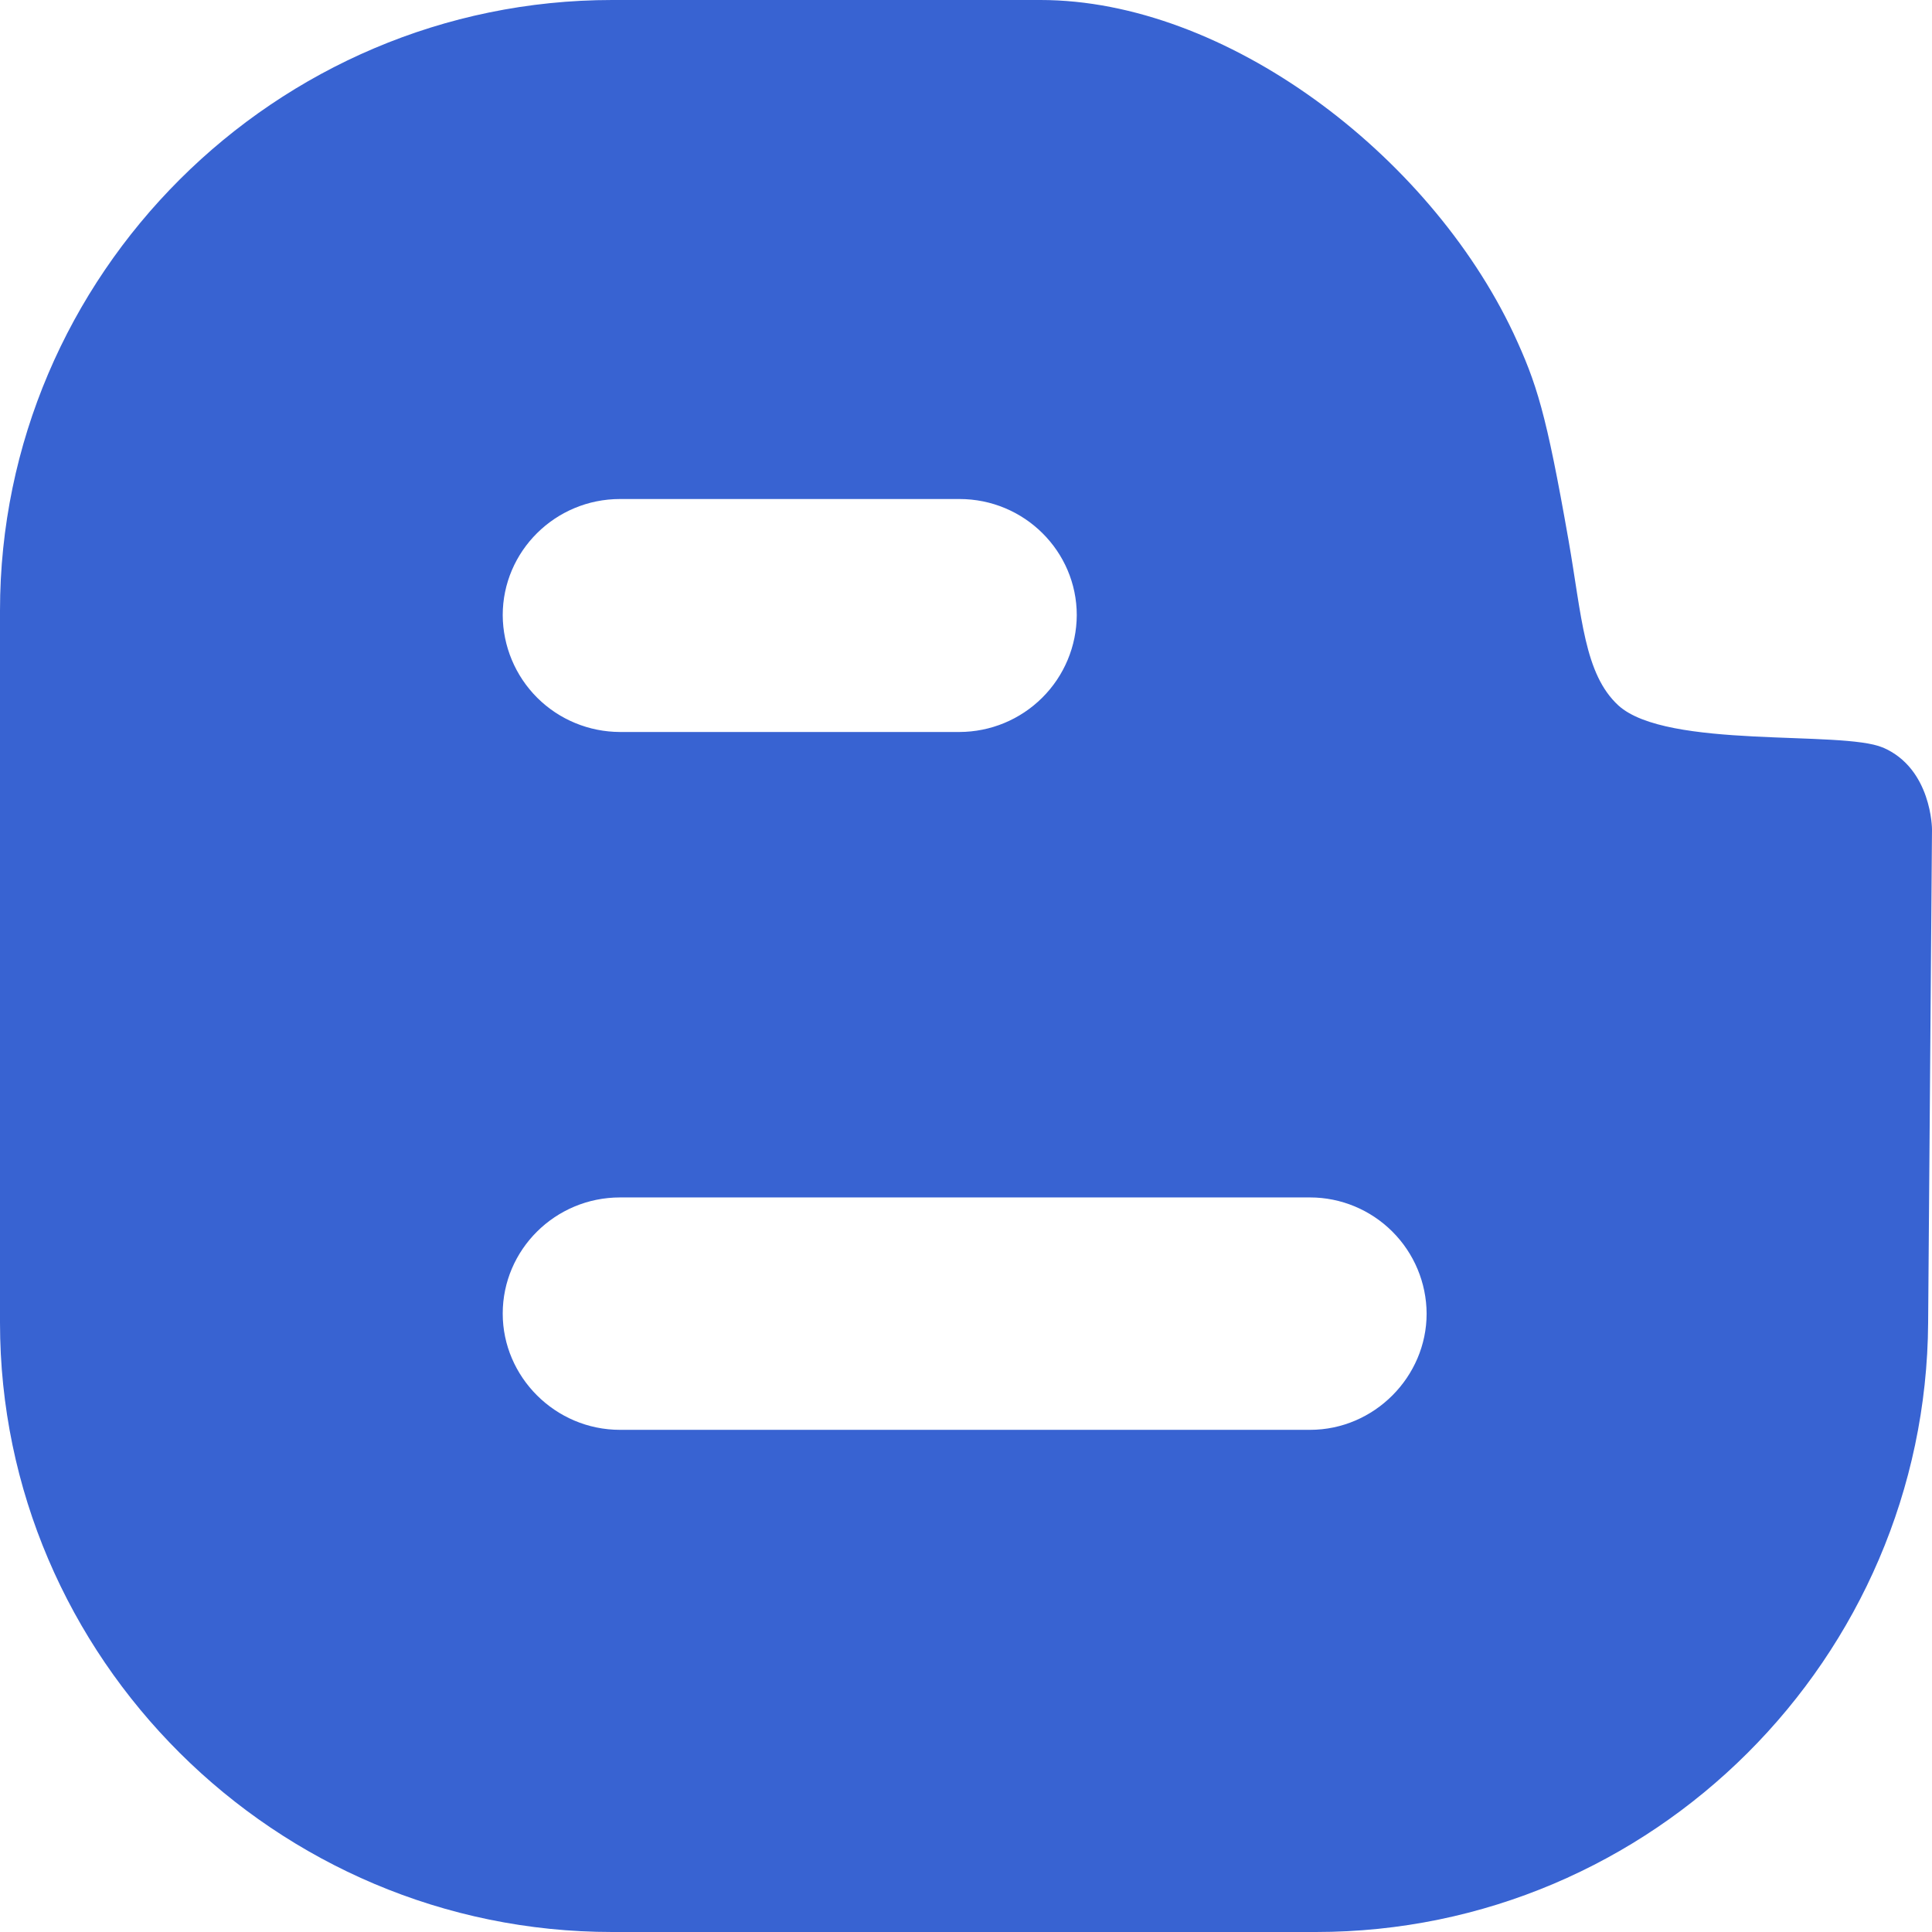 <svg width="24" height="24" viewBox="0 0 24 24" fill="none" xmlns="http://www.w3.org/2000/svg">
<g clip-path="url(#clip0_2015_6094)">
<path fill-rule="evenodd" clip-rule="evenodd" d="M16.274 17.762H7.702C6.897 17.762 6.245 17.104 6.245 16.318C6.245 15.524 6.897 14.875 7.702 14.875H16.274C16.657 14.875 17.024 15.028 17.295 15.298C17.567 15.569 17.72 15.935 17.722 16.318C17.722 17.104 17.07 17.762 16.274 17.762M7.702 6.199H11.919C12.724 6.199 13.376 6.848 13.376 7.642C13.374 8.027 13.22 8.396 12.947 8.667C12.674 8.939 12.305 9.092 11.919 9.093H7.702C7.317 9.092 6.947 8.94 6.674 8.668C6.401 8.396 6.247 8.027 6.245 7.642C6.245 6.848 6.897 6.199 7.702 6.199ZM23.388 9.286C22.881 9.069 20.708 9.31 20.105 8.764C19.678 8.372 19.651 7.66 19.485 6.712C19.206 5.123 19.09 4.763 18.8 4.138C17.747 1.908 15.22 0 12.925 0H7.605C3.42 0 0 3.416 0 7.586V16.43C0 20.592 3.42 24 7.605 24H16.346C20.531 24 23.927 20.592 23.952 16.43L24 10.304C24 10.304 24 9.547 23.388 9.285" fill="#3863D2"/>
</g>
<defs>
<clipPath id="clip0_2015_6094">
<rect width="24" height="24" fill="white"/>
</clipPath>
</defs>
</svg>
